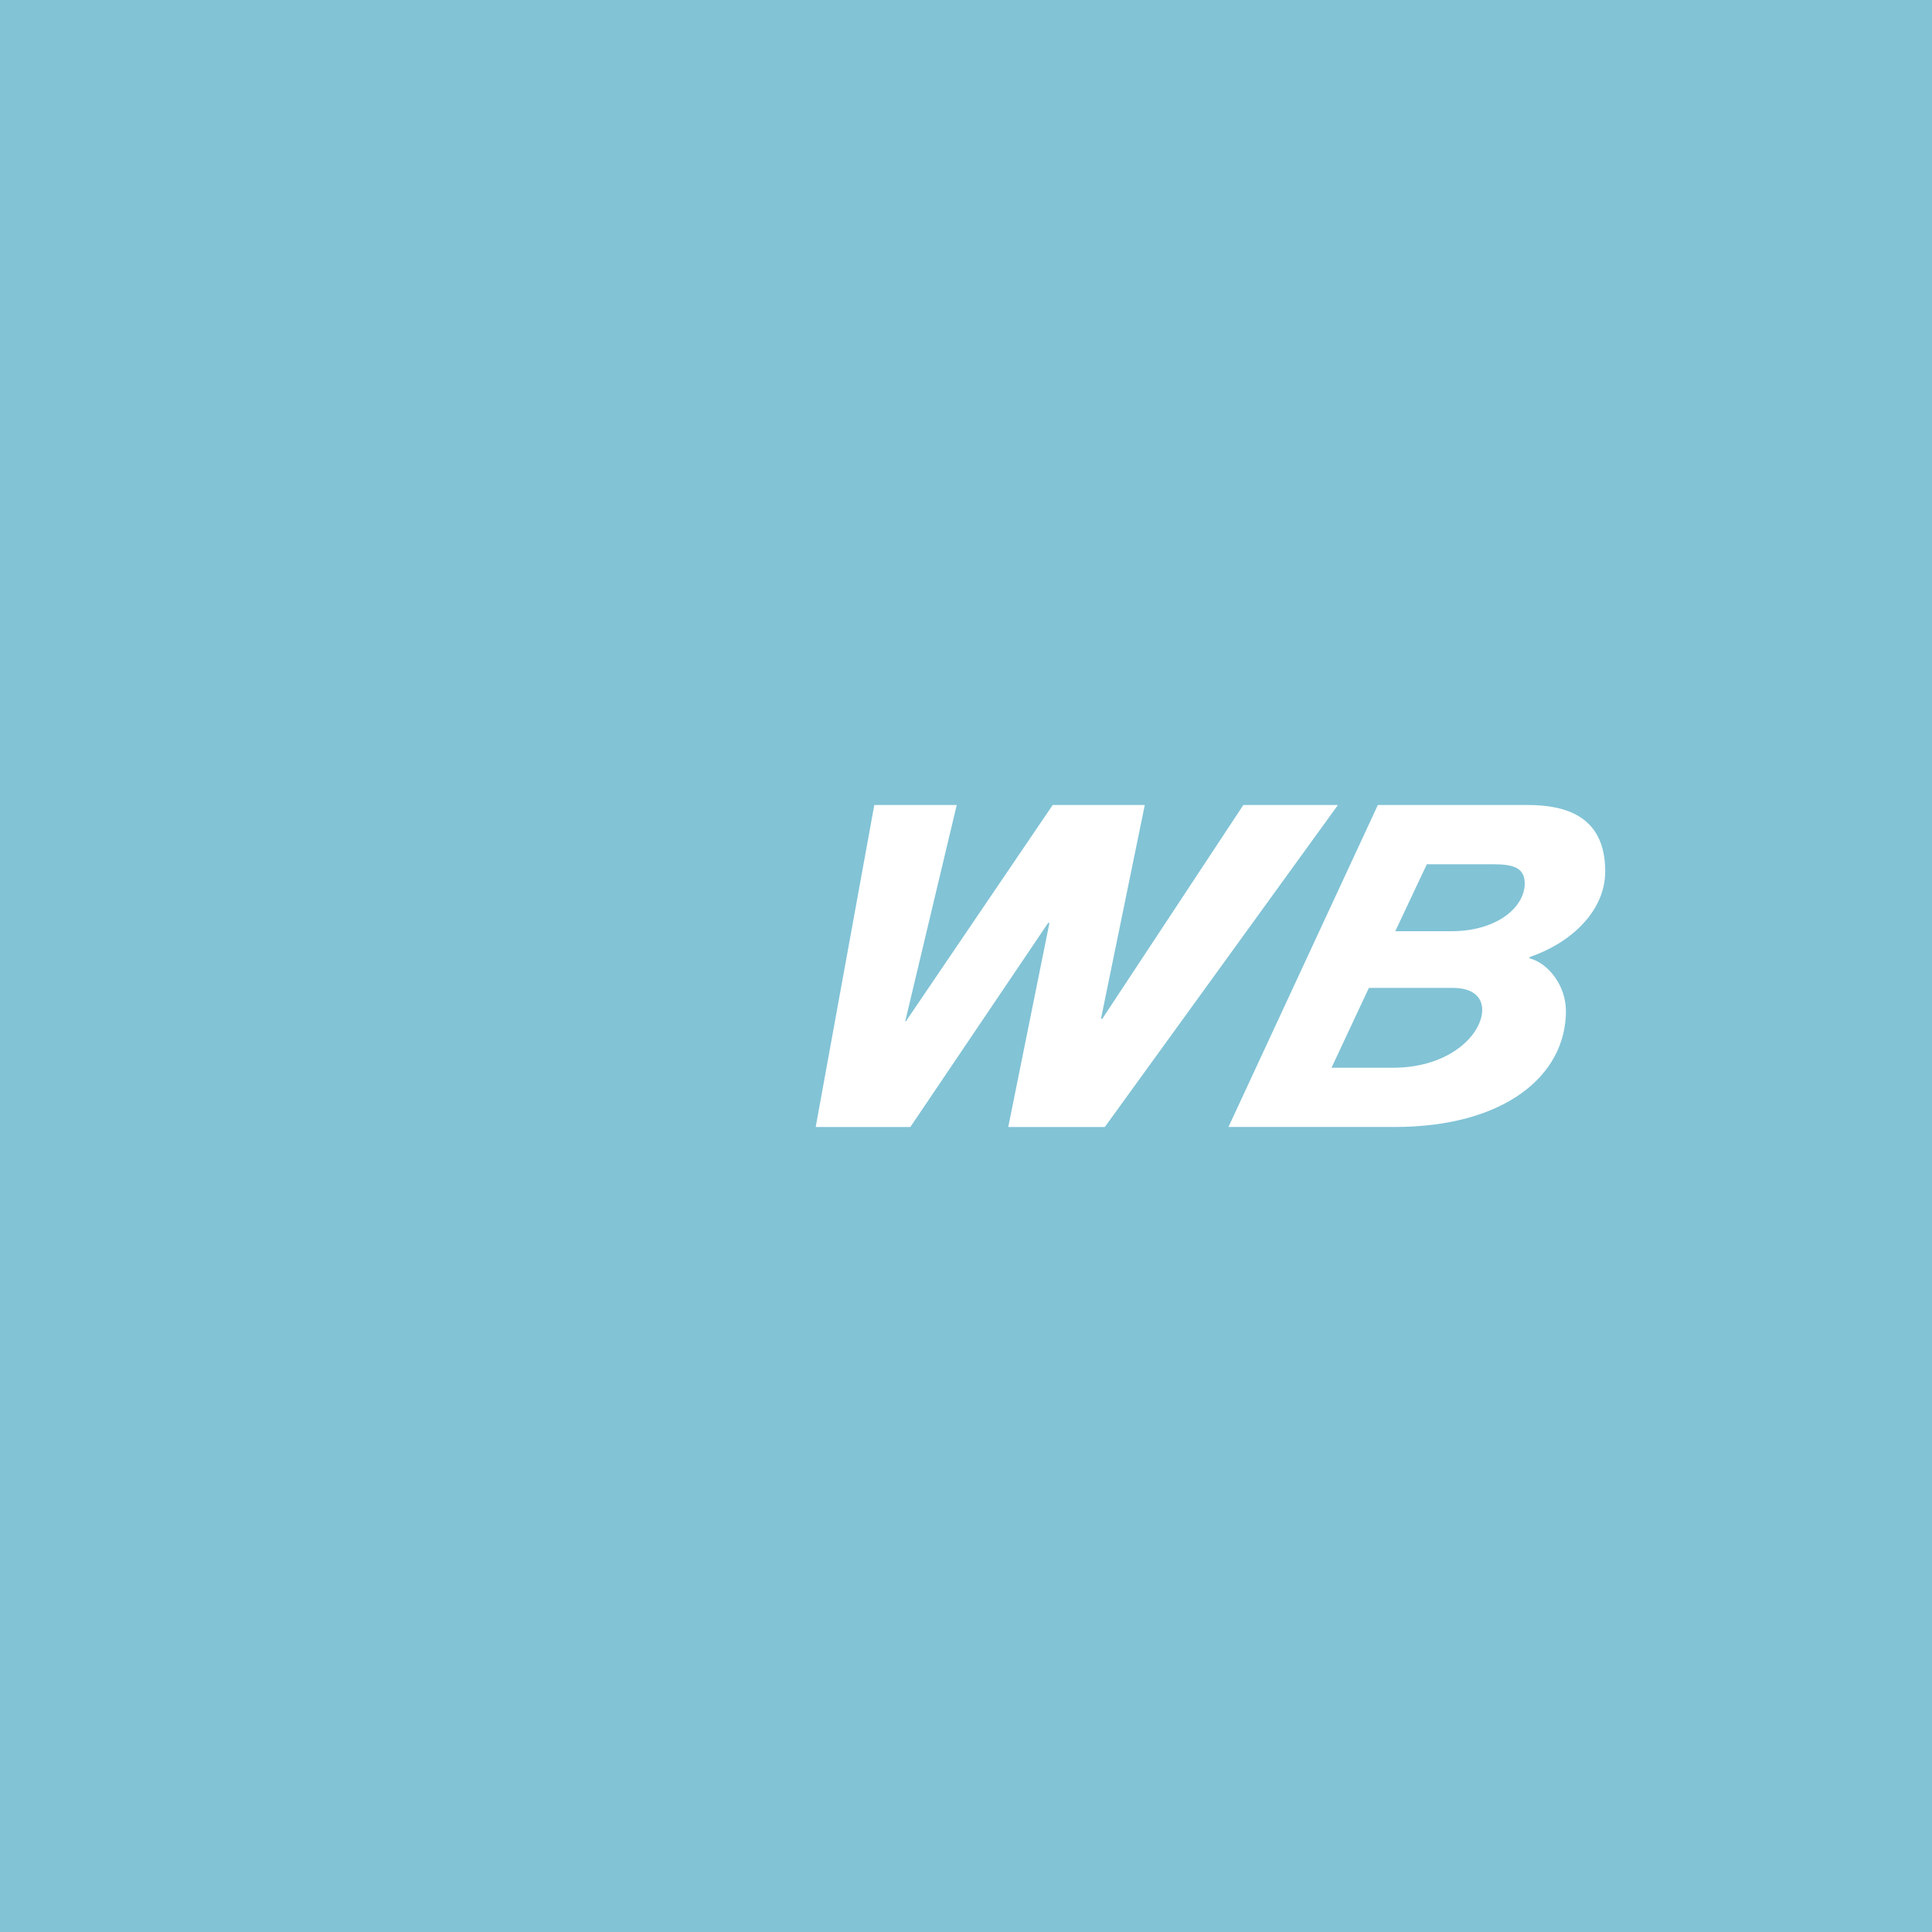 <svg xmlns="http://www.w3.org/2000/svg" width="2500" height="2500" viewBox="0 0 192.756 192.756"><g fill-rule="evenodd" clip-rule="evenodd"><path fill="#82c3d6" d="M0 0h192.756v192.756H0V0z"/><path d="M2.834 112.439l27.24-32.252h9.575l-1.799 32.252h-8.482l.707-6.555H17.547l-5.205 6.555H2.834zM30.655 99.85l1.349-12.211h-.129L22.237 99.85h8.418zm30.133 12.589L57.19 92.395h-.13l-8.738 20.044h-8.48l14.969-32.125h7.969l3.662 19.662h.127l8.803-19.662h8.288l-14.907 32.125h-7.965zM144.947 128.502l-29.941-64.249h1.156l29.941 64.249h-1.156zm3.469 0l-29.939-64.249h1.156l29.939 64.249h-1.156zm3.469 0l-29.938-64.249h1.154l29.939 64.249h-1.155zm3.469 0l-29.938-64.249h1.156l29.939 64.249h-1.157zm3.47 0l-29.941-64.249h1.158l29.939 64.249h-1.156zm-13.877-64.249h1.156l21.908 47.032-.062.127-.516 1.092-22.486-48.251zm3.469 0h1.156l20.176 43.303-.58 1.221-20.752-44.524zm3.469 0h1.156l18.441 39.577-.58 1.221-19.017-40.798zm3.469 0h1.158l16.703 35.85-.576 1.223-17.285-37.073zm18.888 33.087l-15.418-33.086h1.156l14.973 32.125-.58 1.219-.131-.258zm8.164-16.961l-7.52-16.126h1.158l6.938 14.904-.576 1.222zm1.731-3.727l-5.781-12.398h1.158l5.203 11.179-.58 1.219zm1.736-3.726l-4.047-8.673h1.156l3.469 7.451-.578 1.222zm-.576-8.673h1.154l1.736 3.726-.58 1.222-2.31-4.948zm4.047 1.22l-.58-1.22h1.158l-.578 1.22z" fill="#fff" fill-opacity="0"/><path d="M122.564 112.439l14.906-32.125h14.908c3.725 0 7.775 1.029 7.775 6.618 0 4.048-3.533 7.194-7.52 8.546l-.064.127c1.865.449 3.664 2.698 3.664 5.269 0 6.426-6.105 11.564-17.092 11.564h-16.577v.001zm16.387-5.908c5.717 0 8.93-3.342 8.93-5.785 0-1.027-.643-2.184-2.955-2.184h-8.352l-3.729 7.969h6.106zm5.844-13.624c4.627 0 7.326-2.44 7.326-4.754 0-1.606-1.154-1.927-3.211-1.927h-6.555l-3.148 6.681h5.588zm-39.768-12.592h9.188l-4.371 21.33h.131l14.072-21.33h9.441l-23.26 32.125h-9.635l4.111-20.366h-.127l-13.75 20.366h-9.445l5.847-32.125h8.224l-5.14 21.587h.064l14.65-21.587z" fill="#fff"/></g></svg>
